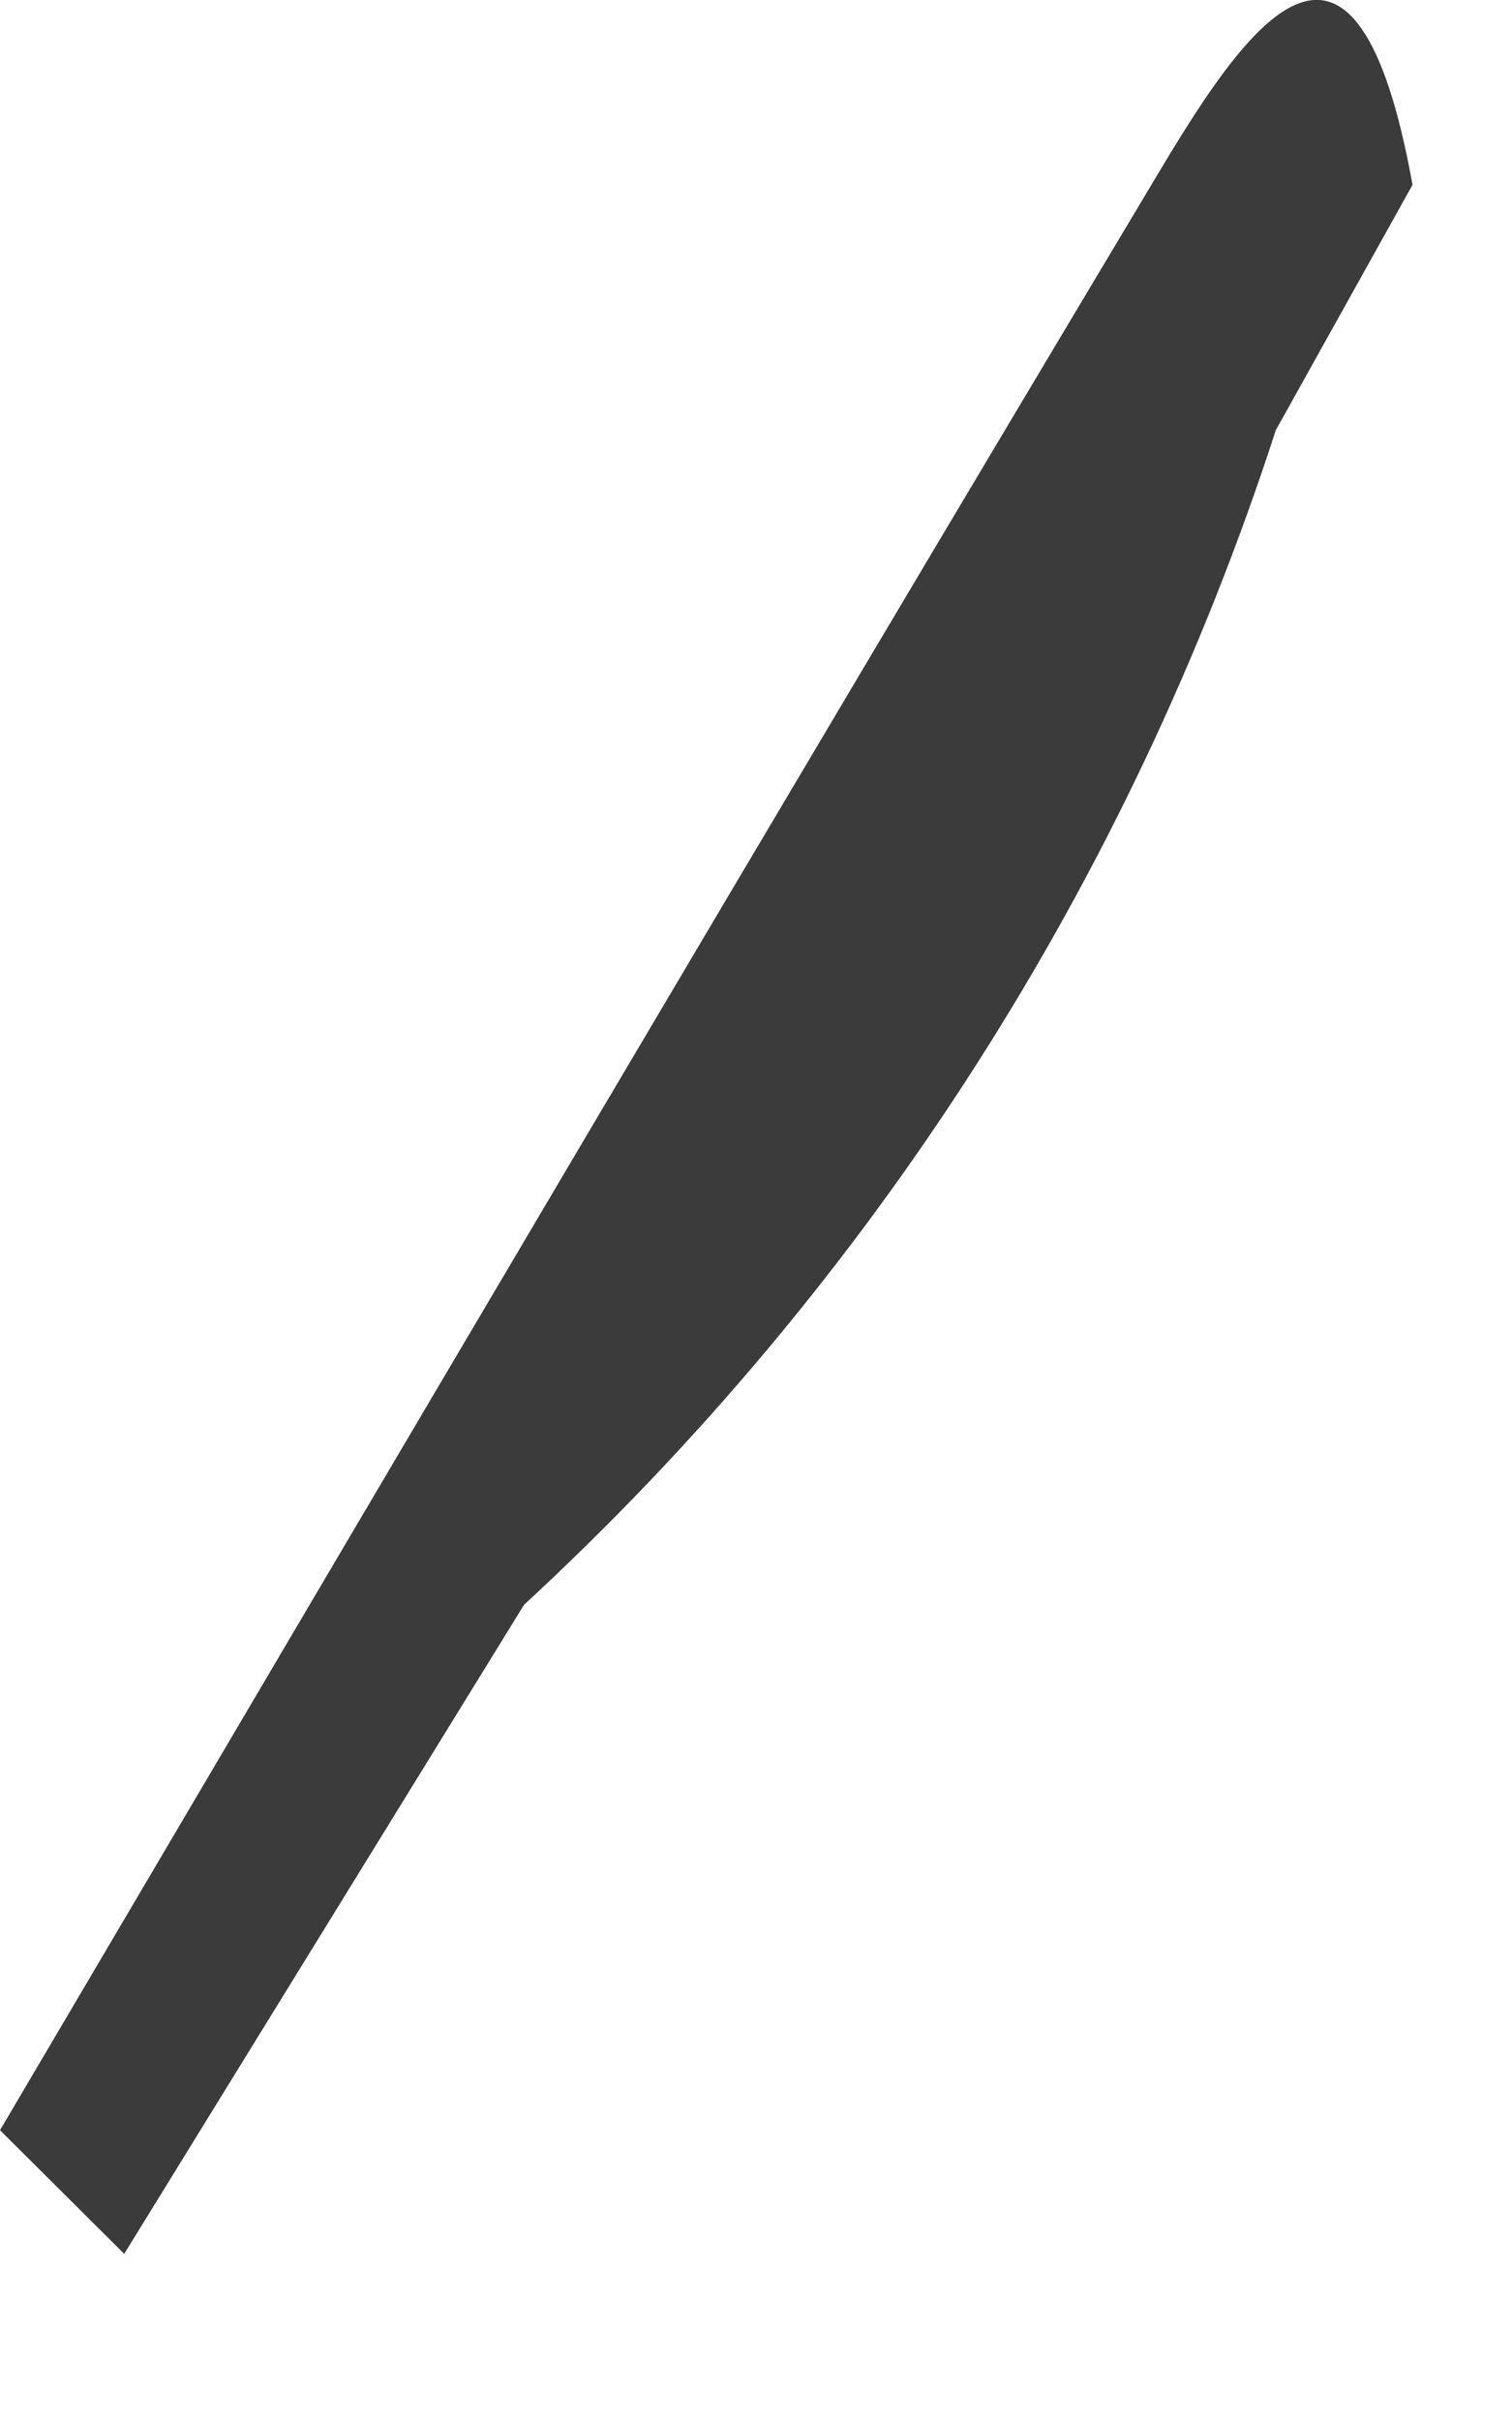 <?xml version="1.0" encoding="utf-8"?>
<svg xmlns="http://www.w3.org/2000/svg" fill="none" height="100%" overflow="visible" preserveAspectRatio="none" style="display: block;" viewBox="0 0 5 8" width="100%">
<path d="M0.411 7.451L0 7.042C1.278 4.874 2.556 2.702 3.85 0.54C4.134 0.069 4.484 -0.425 4.671 0.611L4.219 1.422C3.737 2.908 2.882 4.245 1.733 5.305L0.41 7.452L0.411 7.451Z" fill="#3B3B3B" id="Path 633"/>
</svg>